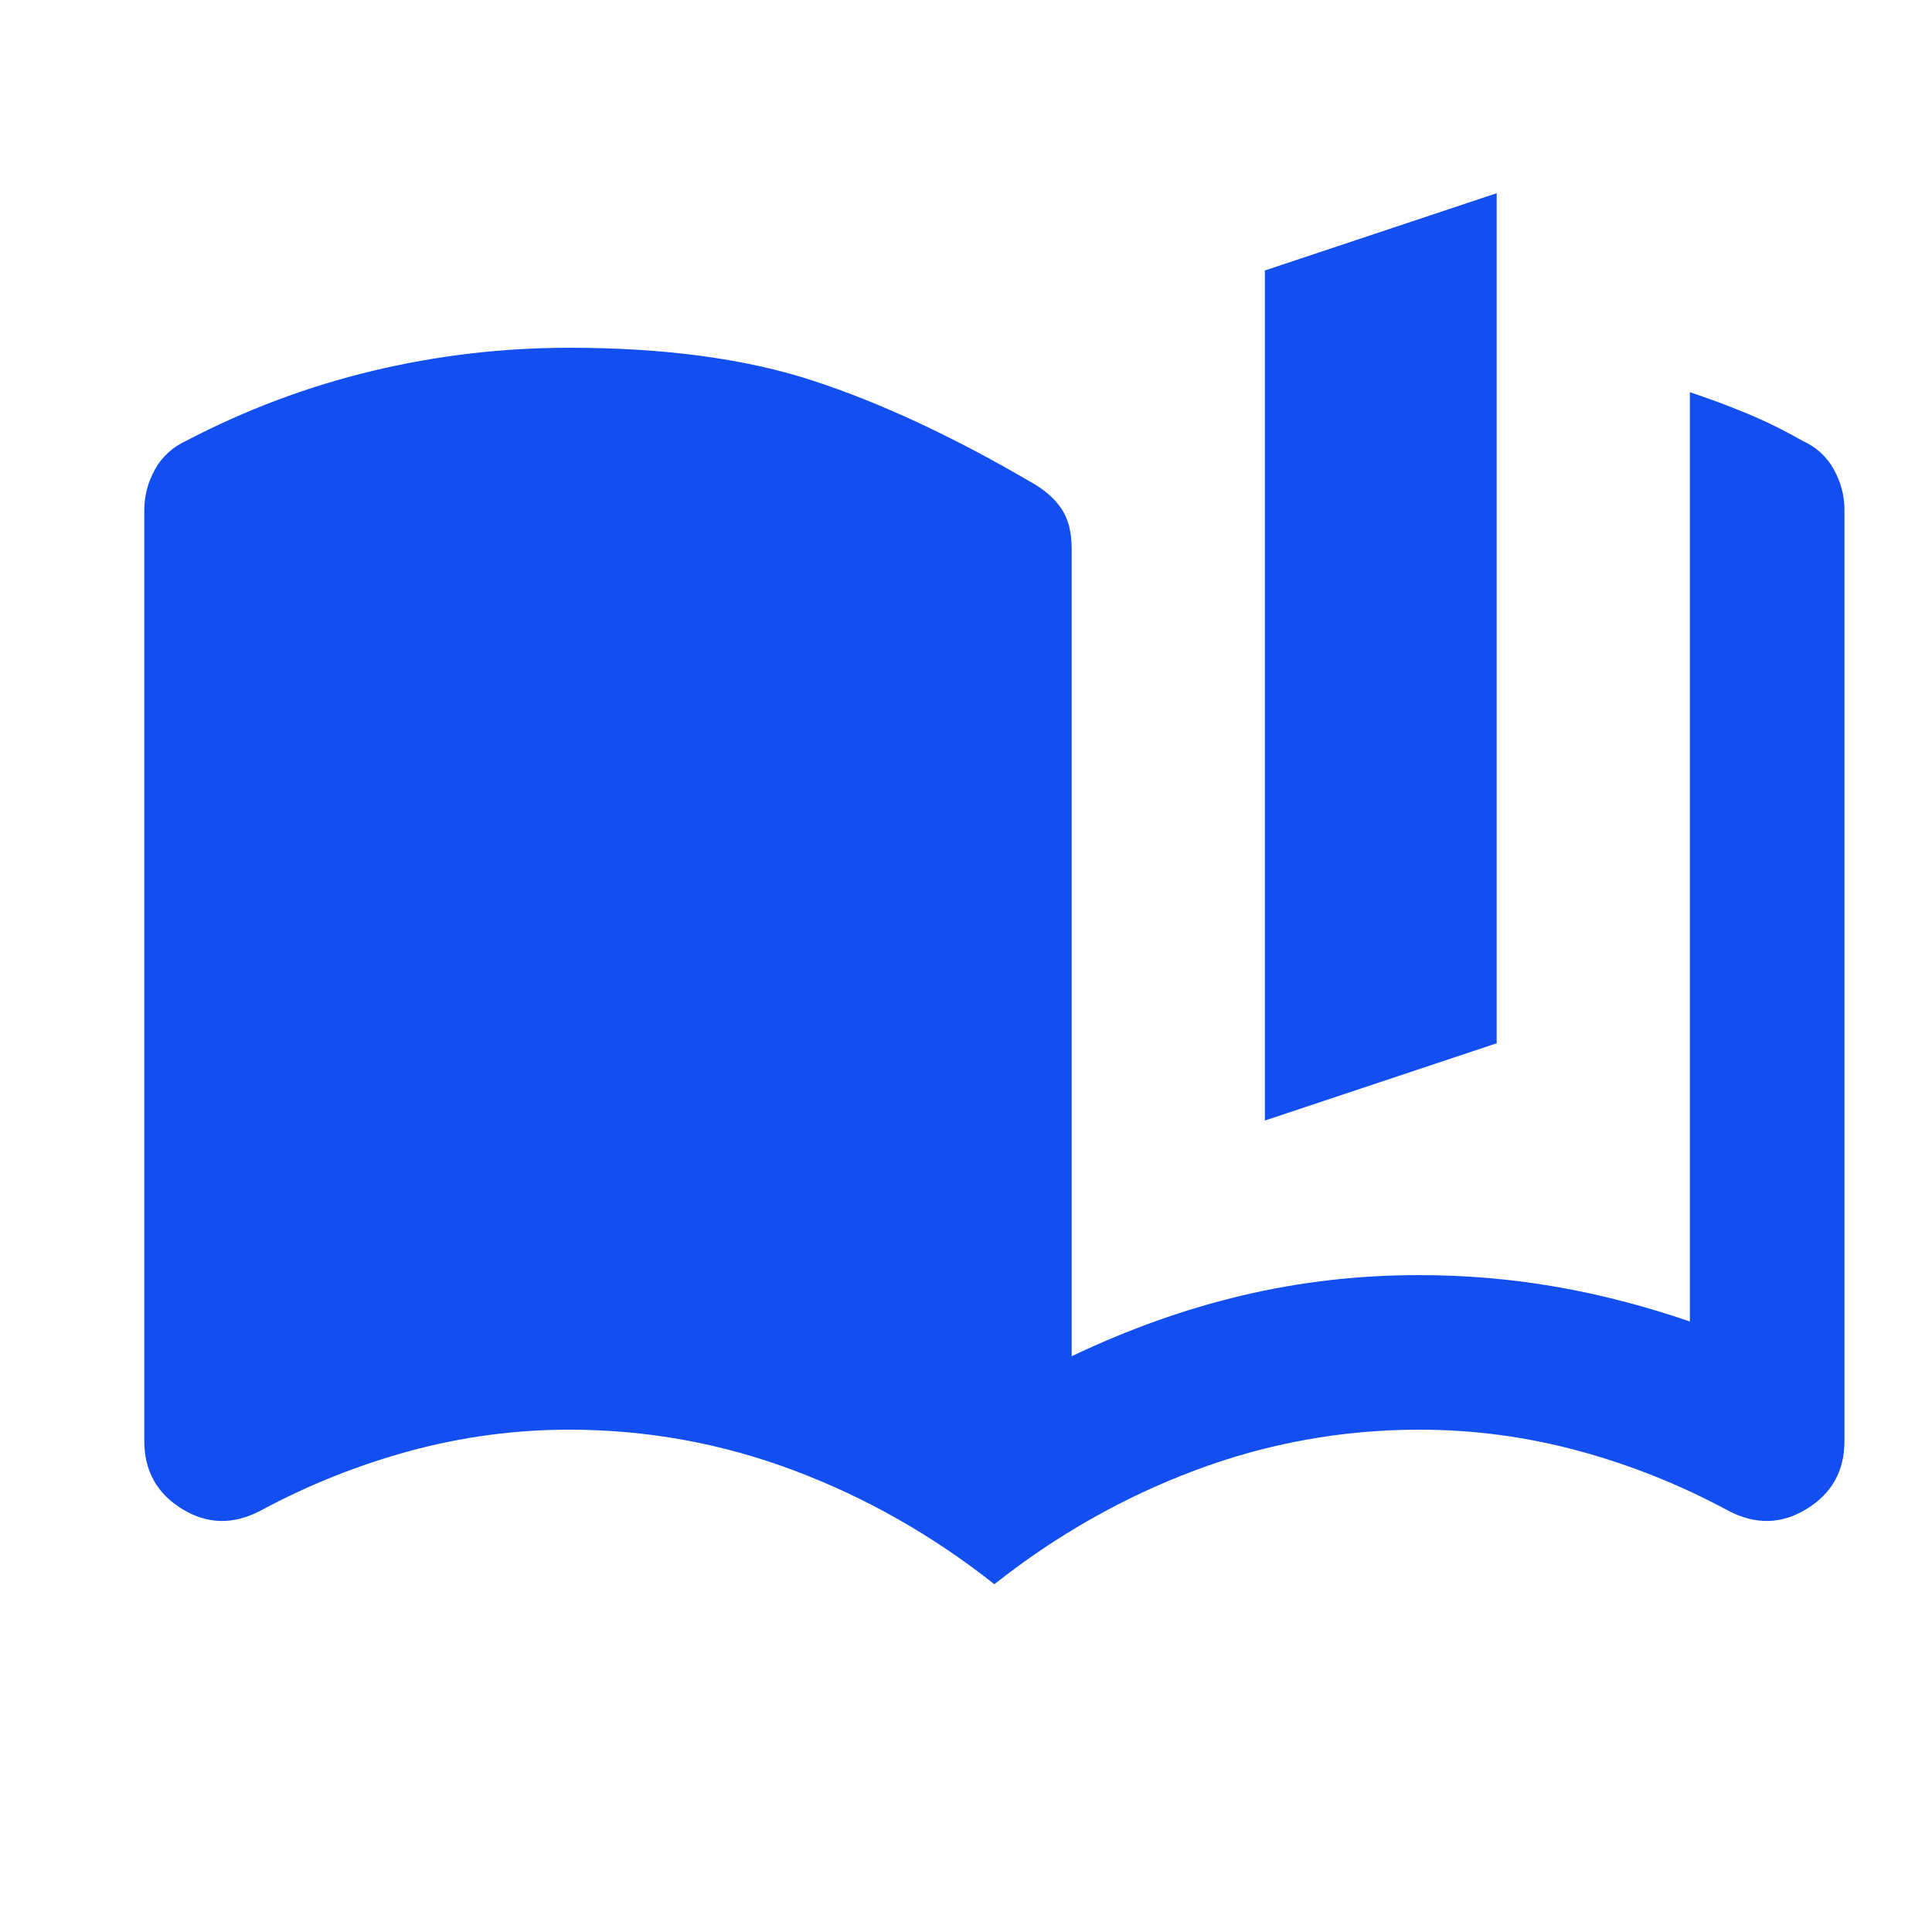 <?xml version="1.0" encoding="UTF-8"?> <svg xmlns="http://www.w3.org/2000/svg" width="25" height="25" viewBox="0 0 25 25" fill="none"><path d="M12.867 20.5C12.067 19.867 11.2 19.375 10.267 19.025C9.334 18.675 8.367 18.5 7.367 18.5C6.667 18.5 5.98 18.592 5.305 18.775C4.631 18.958 3.985 19.217 3.367 19.55C3.017 19.733 2.68 19.725 2.355 19.525C2.031 19.325 1.868 19.033 1.867 18.65V6.6C1.867 6.417 1.913 6.242 2.005 6.075C2.097 5.908 2.235 5.783 2.417 5.7C3.184 5.3 3.984 5 4.817 4.8C5.651 4.6 6.501 4.5 7.367 4.5C8.601 4.5 9.651 4.642 10.517 4.925C11.384 5.208 12.317 5.642 13.317 6.225C13.501 6.325 13.638 6.442 13.73 6.575C13.822 6.708 13.868 6.883 13.867 7.1V17.55C14.601 17.2 15.338 16.937 16.08 16.762C16.822 16.587 17.584 16.499 18.367 16.5C18.967 16.5 19.555 16.55 20.13 16.65C20.706 16.75 21.285 16.9 21.867 17.1V5.075C22.117 5.158 22.363 5.25 22.605 5.35C22.847 5.45 23.084 5.567 23.317 5.7C23.5 5.783 23.638 5.908 23.73 6.075C23.822 6.242 23.868 6.417 23.867 6.6V18.65C23.867 19.033 23.704 19.325 23.379 19.525C23.054 19.725 22.716 19.733 22.367 19.55C21.75 19.217 21.105 18.958 20.43 18.775C19.756 18.592 19.068 18.5 18.367 18.5C17.367 18.5 16.401 18.675 15.467 19.025C14.534 19.375 13.667 19.867 12.867 20.5ZM16.367 14.5V3.5L19.367 2.5V13.5L16.367 14.5Z" fill="#134FF0"></path></svg> 